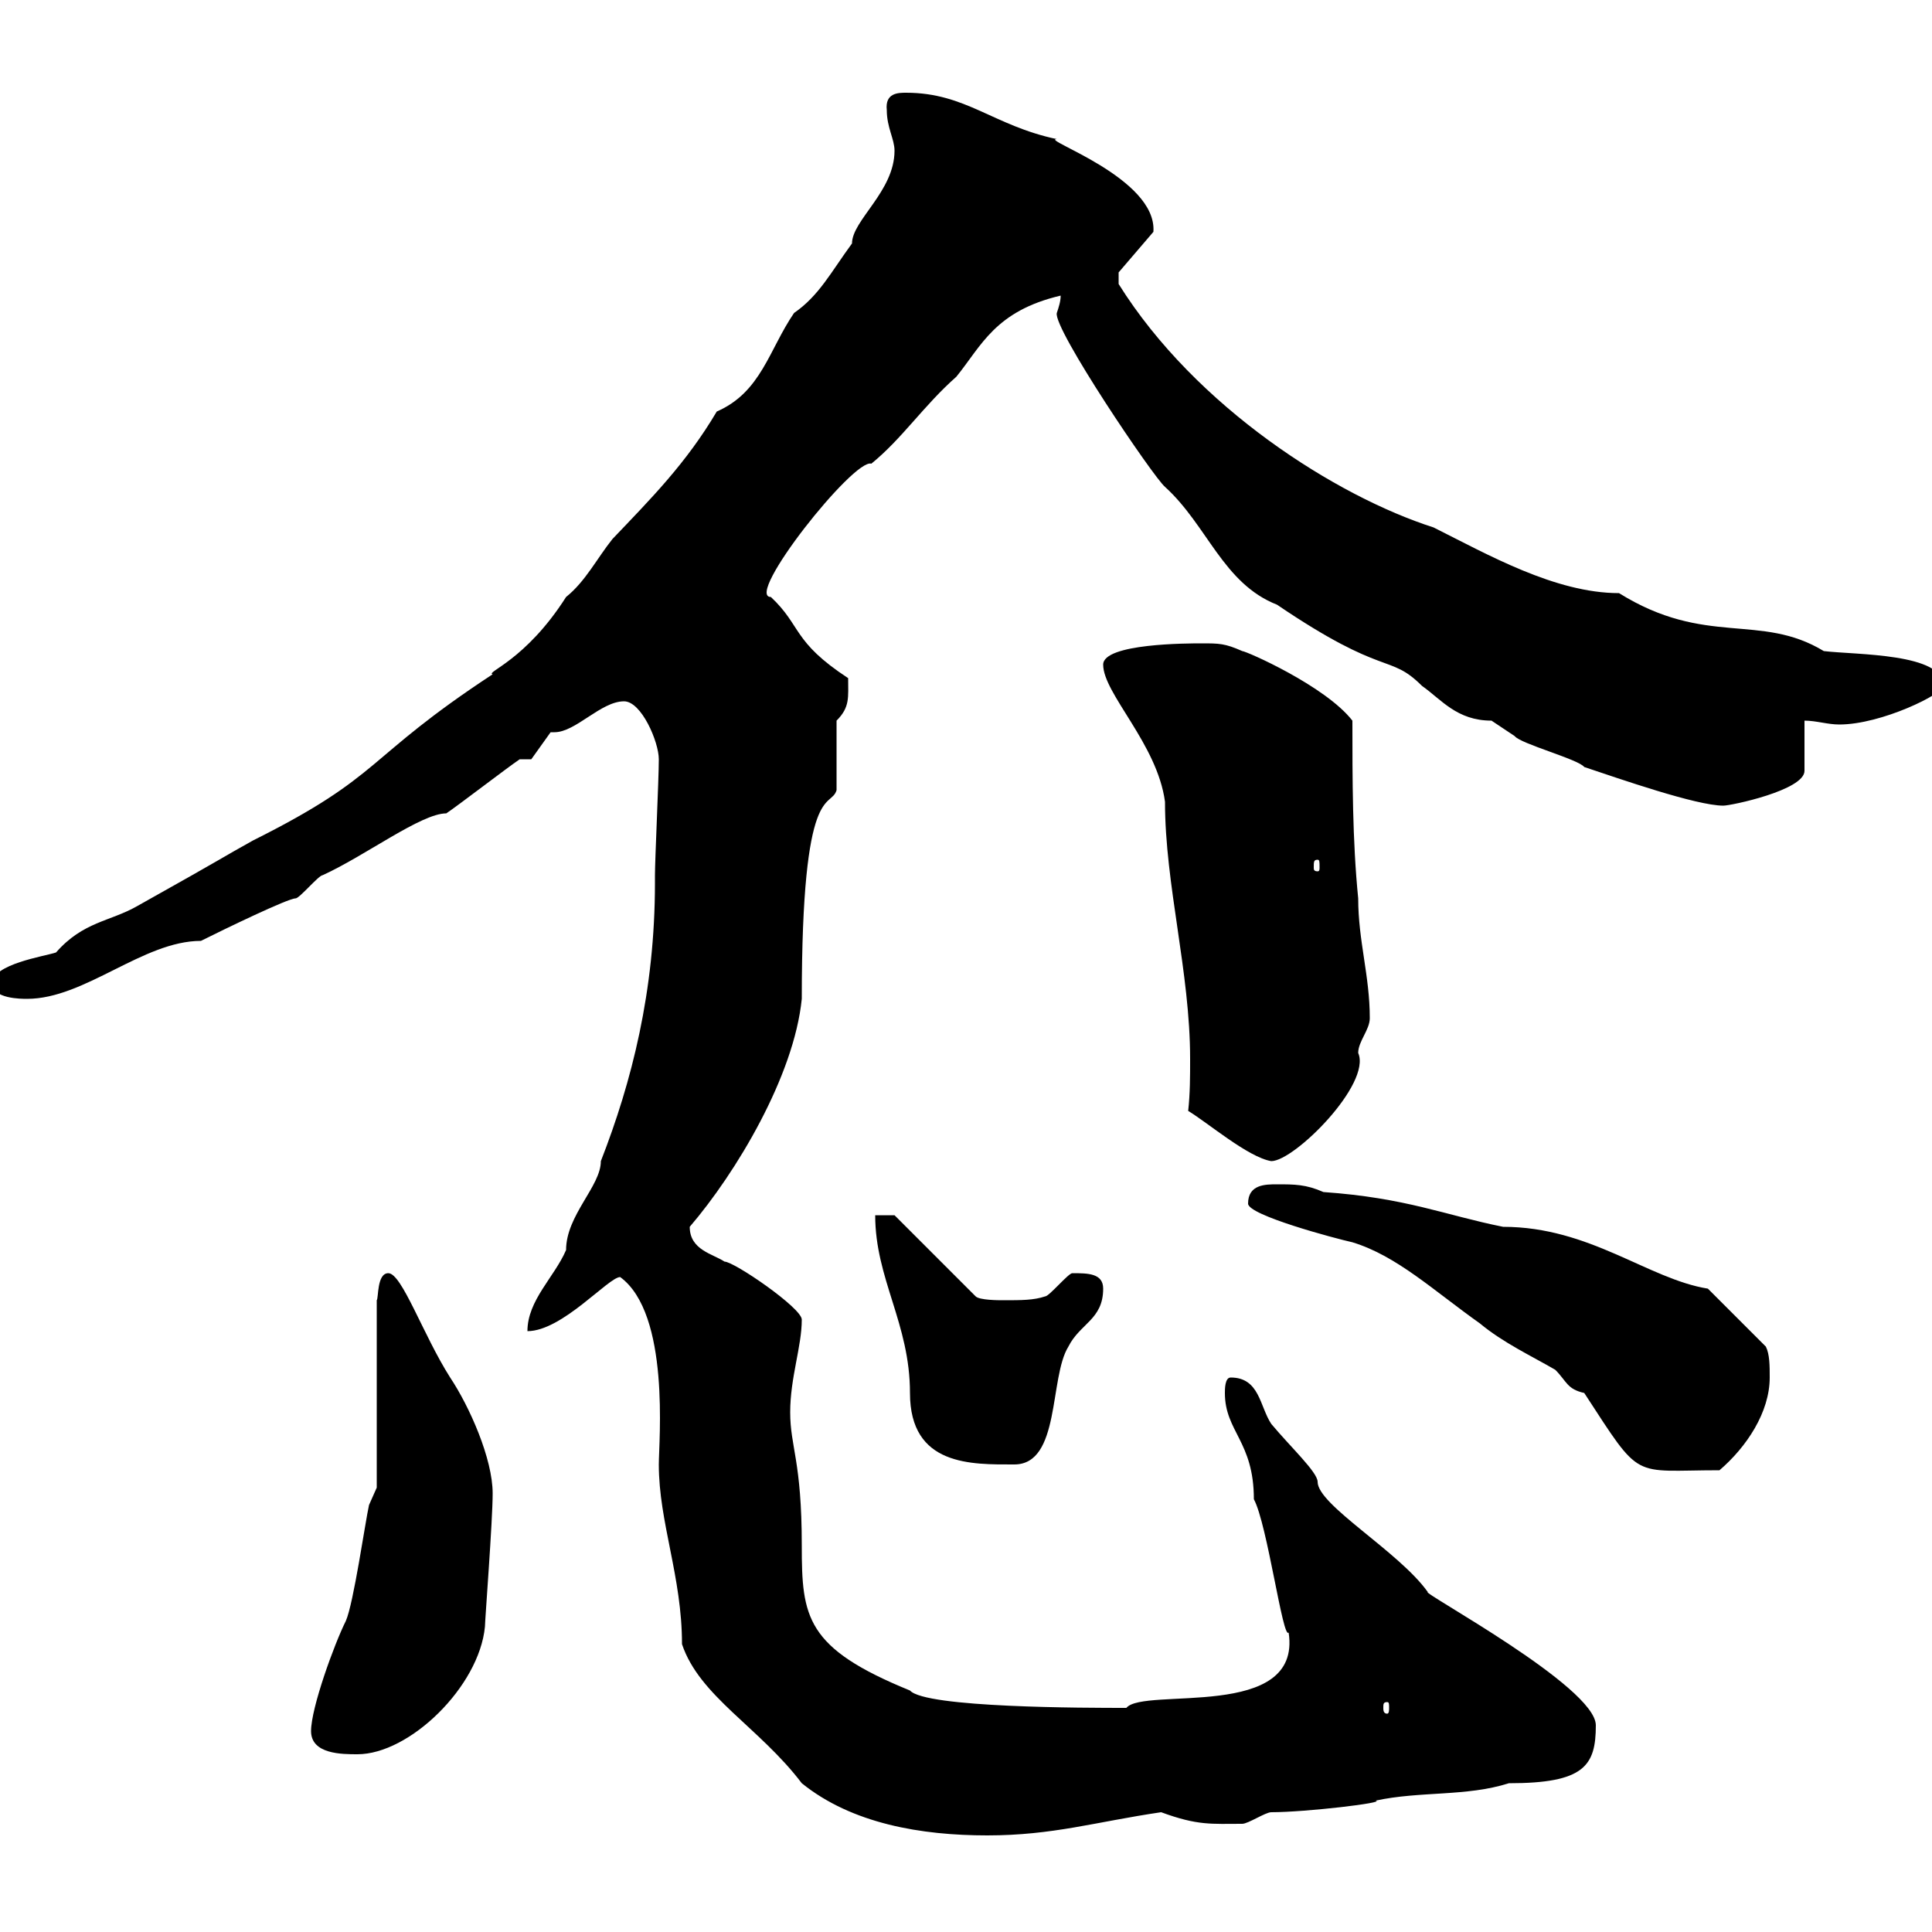 <svg xmlns="http://www.w3.org/2000/svg" xmlns:xlink="http://www.w3.org/1999/xlink" width="300" height="300"><path d="M96.30 198.30C104.10 204 102.30 223.80 102.30 227.40C102.30 236.40 105.90 244.80 105.90 255.30C108.60 263.40 117.90 268.20 124.50 276.90C132.30 283.20 143.10 285 153.30 285C163.50 285 170.10 282.90 180.30 281.40C186 283.50 188.10 283.20 192.90 283.20C193.80 283.20 196.50 281.40 197.40 281.40C202.80 281.40 215.40 279.90 213.60 279.60C220.50 278.10 227.70 279 234.30 276.90C246 276.90 247.80 274.20 247.80 267.90C247.80 261.90 220.50 247.20 221.70 247.20C217.20 240.90 204.60 233.70 204.60 230.10C204.60 228.60 200.40 224.70 197.40 221.10C195.60 218.40 195.60 213.90 191.10 213.90C190.20 213.90 190.20 215.70 190.20 216.30C190.20 222.30 194.70 223.80 194.70 232.80C196.80 236.70 199.20 254.70 200.10 253.50C202.20 267.30 177.60 261.90 174.90 265.20C168.60 265.20 143.70 265.20 141.30 262.50C125.10 255.90 124.50 251.10 124.50 240C124.50 226.80 122.70 224.70 122.70 219.30C122.70 213.90 124.50 209.10 124.50 204.90C124.50 203.10 114 195.90 112.50 195.90C110.70 194.70 107.10 194.10 107.10 190.50C114.30 182.10 123.30 167.10 124.50 155.10C124.50 120.90 129 125.70 129.90 122.70L129.90 111.90C132 109.80 131.70 108.30 131.70 105.30C123 99.60 124.50 97.20 119.70 92.70C115.50 92.70 132.60 71.10 135.30 72C140.10 68.10 143.40 63 148.50 58.50C152.40 53.70 154.50 48.30 164.70 45.90C164.70 46.80 164.40 47.70 164.10 48.60C163.50 51 179.10 74.10 180.90 75.60C187.50 81.60 189.90 90.60 198.30 93.90C215.10 105.30 215.70 101.40 220.80 106.50C223.80 108.60 226.20 111.90 231.60 111.90C231.60 111.90 235.20 114.30 235.20 114.30C236.10 115.50 245.10 117.90 246 119.10C251.40 120.90 263.40 125.10 267.60 125.10C268.80 125.10 280.20 122.70 280.20 119.70L280.20 111.90C282 111.90 283.80 112.50 285.60 112.50C292.20 112.50 301.80 107.70 301.80 106.50C301.80 101.40 288.30 101.70 283.20 101.10C273.30 95.10 264.90 100.50 251.40 92.10C241.50 92.10 231 86.10 222.60 81.90C207.60 77.10 185.70 63.30 173.70 44.10L173.70 42.30L179.10 36C179.70 27.60 161.40 21.60 164.10 21.60C154.20 19.50 150 14.40 140.70 14.40C139.50 14.40 137.40 14.40 137.70 17.10C137.70 19.80 138.90 21.60 138.90 23.40C138.90 29.70 132.30 34.20 132.30 37.80C129 42.30 127.20 45.90 123.30 48.60C119.40 54.30 118.20 60.90 111.30 63.90C106.50 72 101.10 77.40 95.10 83.70C92.70 86.70 90.90 90.30 87.90 92.70C81.60 102.60 75.30 104.40 76.50 104.70C56.40 117.90 59.70 120.30 39.30 130.50C33.90 133.50 36.30 132.30 21.30 140.70C17.10 143.10 12.90 143.10 8.70 147.90C6.90 148.50-1.20 149.70-1.20 152.70C-1.20 155.10 3.30 155.10 4.20 155.10C13.20 155.10 22.20 146.10 31.20 146.10C34.80 144.30 44.70 139.50 45.90 139.50C46.50 139.50 49.50 135.90 50.10 135.90C56.70 132.90 65.40 126.30 69.30 126.30C71.10 125.10 78.90 119.10 80.70 117.90L82.50 117.90L85.50 113.70C85.50 113.70 85.80 113.70 86.10 113.70C89.40 113.70 93.30 108.90 96.90 108.90C99.60 108.90 102.30 115.20 102.30 117.90C102.30 120.90 101.70 133.50 101.70 135.90C101.70 135.90 101.70 137.10 101.70 137.10C101.70 153.90 98.10 168 93.30 180.30C93.30 184.20 87.90 188.70 87.90 194.10C86.10 198.30 81.90 201.90 81.90 206.70C87.30 206.70 94.50 198.30 96.30 198.30ZM48.30 268.80C48.30 272.40 53.10 272.40 55.50 272.40C63.60 272.40 74.40 261.90 75.30 252.60C75.30 251.70 76.50 236.10 76.50 231.90C76.50 226.50 72.90 218.40 69.90 213.90C65.70 207.30 62.40 197.70 60.30 197.70C58.50 197.70 58.80 201.60 58.50 201.90L58.50 231C58.50 231 57.30 233.70 57.30 233.70C56.70 236.40 54.90 249 53.70 251.70C51.90 255.30 48.30 265.20 48.30 268.80ZM215.40 264.30C215.70 264.30 215.70 264.60 215.70 265.20C215.70 265.50 215.70 266.10 215.40 266.10C214.80 266.10 214.80 265.50 214.80 265.20C214.80 264.60 214.80 264.30 215.40 264.30ZM246 216.30C255 230.10 253.20 228.30 267 228.30C271.20 224.70 274.80 219.30 274.80 213.90C274.80 212.10 274.80 210.30 274.20 209.10L265.20 200.10C255.90 198.60 246.90 190.50 233.40 190.50C224.40 188.70 218.40 186 205.50 185.10C202.80 183.90 201 183.90 198.30 183.90C196.50 183.90 193.80 183.90 193.80 186.90C193.80 188.70 207.30 192.30 210 192.90C216.90 195 222.60 200.40 229.80 205.50C233.40 208.50 237.90 210.60 241.50 212.70C243.30 214.50 243.30 215.70 246 216.30ZM135.90 188.70C135.90 198.60 141.30 205.50 141.30 216.30C141.30 227.70 150.90 227.40 157.50 227.40C164.70 227.40 162.90 213.90 165.90 209.10C167.70 205.50 171.30 204.90 171.30 200.10C171.30 197.70 168.90 197.70 166.50 197.70C165.90 197.70 162.90 201.30 162.30 201.30C160.50 201.90 158.70 201.90 155.70 201.90C155.10 201.90 152.10 201.90 151.50 201.30L138.90 188.70ZM184.50 172.50C187.50 174.30 193.80 179.70 197.40 180.30C201 180.30 213 168.30 210.90 163.50C210.90 161.70 212.70 159.90 212.70 158.10C212.70 151.50 210.90 146.10 210.90 139.50C210 130.50 210 120.90 210 111.90C205.80 106.50 193.50 101.10 192.90 101.10C190.20 99.90 189.30 99.90 186.60 99.90C184.50 99.90 171.30 99.90 171.30 103.20C171.30 107.70 179.70 115.50 180.90 124.50C180.90 137.40 184.80 150.90 184.80 164.40C184.80 167.10 184.80 169.80 184.50 172.50ZM204.60 133.50C204.90 133.50 204.90 133.80 204.90 134.70C204.90 135 204.90 135.30 204.60 135.30C204 135.30 204 135 204 134.70C204 133.80 204 133.50 204.60 133.50Z"/></svg>